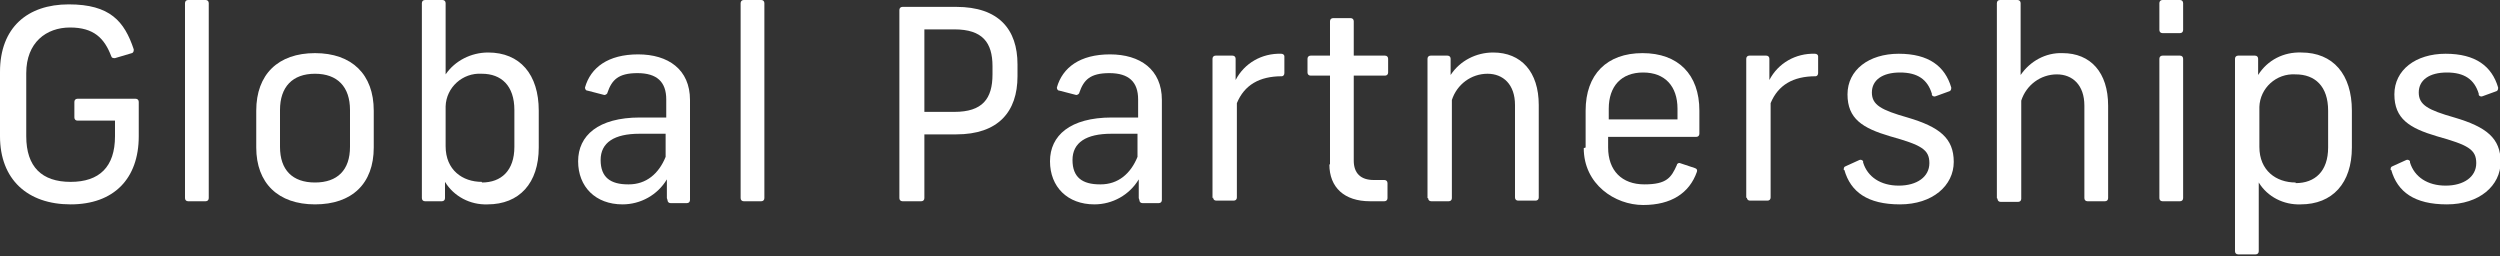 <?xml version="1.0" encoding="UTF-8"?>
<svg xmlns="http://www.w3.org/2000/svg" baseProfile="tiny" version="1.2" viewBox="0 0 400 41">
  <rect x="0" y="0" width="400" height="41" fill="#333333" stroke="none"/>
  <!-- Generator: Adobe Illustrator 28.6.0, SVG Export Plug-In . SVG Version: 1.2.0 Build 709)  -->
  <g>
    <g id="Ebene_1">
      <g id="Gruppe_6">
        <g id="Gruppe_5">
          <path id="Pfad_63" d="M0,21.8v-10.3C0,4.4,4.4.7,11,.7s8.9,2.7,10.4,7.2c0,.2,0,.5-.3.6,0,0,0,0,0,0l-2.7.8c-.3,0-.5,0-.6-.3,0,0,0,0,0,0-1.1-2.9-2.8-4.6-6.6-4.6s-7,2.4-7,7.3v10.1c0,4.9,2.5,7.3,7.1,7.3s7.1-2.4,7.1-7.3v-2.5h-6c-.3,0-.5-.2-.5-.5,0,0,0,0,0,0v-2.5c0-.3.2-.5.5-.5,0,0,0,0,0,0h9.3c.3,0,.5.2.5.5,0,0,0,0,0,0v5.5c0,6.8-4,10.9-10.9,10.9S0,28.7,0,21.8" fill="#fff"/>
          <path id="Pfad_64" d="M29.6,31.7V.5c0-.3.2-.5.5-.5,0,0,0,0,0,0h2.8c.3,0,.5.2.5.5,0,0,0,0,0,0v31.2c0,.3-.2.5-.5.5,0,0,0,0,0,0h-2.8c-.3,0-.5-.2-.5-.5,0,0,0,0,0,0" fill="#fff"/>
          <path id="Pfad_65" d="M41,23.6v-5.9c0-5.8,3.5-9.2,9.4-9.2s9.4,3.4,9.4,9.2v5.9c0,5.8-3.5,9.1-9.4,9.1s-9.4-3.4-9.4-9.1M50.4,29.2c3.6,0,5.6-2,5.6-5.7v-5.9c0-3.7-2-5.8-5.6-5.8s-5.6,2.1-5.6,5.8v5.9c0,3.7,2,5.7,5.6,5.7" fill="#fff"/>
          <path id="Pfad_66" d="M71.2,29.1v2.6c0,.3-.2.5-.5.5,0,0,0,0,0,0h-2.7c-.3,0-.5-.2-.5-.5,0,0,0,0,0,0V.5c0-.3.2-.5.5-.5,0,0,0,0,0,0h2.8c.3,0,.5.2.5.5,0,0,0,0,0,0v11.4c1.5-2.2,4.1-3.5,6.8-3.5,5.1,0,8.1,3.5,8.1,9.3v5.9c0,5.7-3.1,9.1-8.2,9.1-2.8.1-5.4-1.3-6.8-3.6M77.1,29.2c3.1,0,5.2-1.9,5.2-5.7v-5.9c0-3.9-2.1-5.8-5.2-5.8-3.1-.2-5.7,2.2-5.8,5.2,0,.2,0,.4,0,.6v5.8c0,3.8,2.7,5.7,5.8,5.7" fill="#fff"/>
          <path id="Pfad_67" d="M106.7,31.7v-3c-1.5,2.5-4.2,4-7.1,4-4.3,0-7.1-2.8-7.1-6.9s3.2-7,9.9-7h4.2v-2.9c0-2.8-1.5-4.2-4.6-4.2s-4.1,1.1-4.8,3.1c0,.2-.3.4-.5.4,0,0,0,0,0,0l-2.7-.7c-.3,0-.4-.3-.4-.5,0,0,0,0,0,0,.9-3.2,3.7-5.3,8.5-5.3s8.3,2.4,8.3,7.3v16c0,.3-.2.5-.5.5,0,0,0,0,0,0h-2.6c-.3,0-.5-.2-.5-.5,0,0,0,0,0,0M100.6,29.5c2.8,0,4.8-1.7,5.9-4.4v-3.7h-4.2c-4,0-6.2,1.4-6.2,4.2s1.6,3.9,4.4,3.9" fill="#fff"/>
          <path id="Pfad_68" d="M118.5,31.7V.5c0-.3.2-.5.5-.5,0,0,0,0,0,0h2.8c.3,0,.5.2.5.5,0,0,0,0,0,0v31.2c0,.3-.2.5-.5.5,0,0,0,0,0,0h-2.8c-.3,0-.5-.2-.5-.5,0,0,0,0,0,0" fill="#fff"/>
          <path id="Pfad_69" d="M143.9,31.7V1.6c0-.3.2-.5.5-.5,0,0,0,0,0,0h8.6c6.8,0,9.8,3.6,9.8,9.2v1.9c0,5.7-3.1,9.3-9.8,9.3h-5.1v10.2c0,.3-.2.5-.5.5,0,0,0,0,0,0h-3c-.3,0-.5-.2-.5-.5,0,0,0,0,0,0M152.7,17.9c4.5,0,6.1-2.1,6.1-6v-1.3c0-3.8-1.6-5.9-6.1-5.9h-4.8v13.2h4.8Z" fill="#fff"/>
          <path id="Pfad_70" d="M182.2,31.7v-3c-1.5,2.5-4.2,4-7.1,4-4.3,0-7.1-2.8-7.1-6.9s3.2-7,9.9-7h4.2v-2.9c0-2.8-1.5-4.2-4.6-4.2s-4.1,1.1-4.8,3.1c0,.2-.3.4-.5.4,0,0,0,0,0,0l-2.7-.7c-.3,0-.4-.3-.4-.5,0,0,0,0,0,0,.9-3.2,3.7-5.3,8.5-5.3s8.3,2.4,8.3,7.3v16c0,.3-.2.5-.5.5,0,0,0,0,0,0h-2.6c-.3,0-.5-.2-.5-.5,0,0,0,0,0,0M176.1,29.5c2.8,0,4.8-1.7,5.9-4.4v-3.7h-4.2c-4,0-6.2,1.4-6.2,4.2s1.6,3.9,4.4,3.9" fill="#fff"/>
          <path id="Pfad_71" d="M194,31.7V9.4c0-.3.2-.5.5-.5,0,0,0,0,0,0h2.7c.3,0,.5.2.5.5,0,0,0,0,0,0v3.4c1.4-2.7,4.2-4.3,7.3-4.2.3,0,.5.2.5.4,0,0,0,0,0,0v2.7c0,.3-.2.5-.4.5,0,0,0,0,0,0-3.6,0-6,1.4-7.2,4.3v15.1c0,.3-.2.5-.5.5,0,0,0,0,0,0h-2.8c-.3,0-.5-.2-.5-.5,0,0,0,0,0,0" fill="#fff"/>
          <path id="Pfad_72" d="M212.8,26.3v-14.2h-3.1c-.3,0-.5-.2-.5-.5,0,0,0,0,0,0v-2.2c0-.3.2-.5.5-.5,0,0,0,0,0,0h3.1V3.4c0-.3.2-.5.5-.5,0,0,0,0,0,0h2.8c.3,0,.5.2.5.5,0,0,0,0,0,0v5.5h5c.3,0,.5.2.5.5,0,0,0,0,0,0v2.2c0,.3-.2.5-.5.5,0,0,0,0,0,0h-5v13.6c0,2,1.1,3.1,3.2,3.1h1.7c.3,0,.5.2.5.5,0,0,0,0,0,0v2.4c0,.3-.2.5-.5.5,0,0,0,0,0,0h-2.3c-4.1,0-6.5-2.2-6.5-5.9" fill="#fff"/>
          <path id="Pfad_73" d="M228.4,31.7V9.4c0-.3.2-.5.5-.5,0,0,0,0,0,0h2.7c.3,0,.5.2.5.5,0,0,0,0,0,0v2.6c1.5-2.3,4.1-3.6,6.8-3.6,4.5,0,7.3,3.1,7.3,8.4v14.8c0,.3-.2.5-.5.5,0,0,0,0,0,0h-2.8c-.3,0-.5-.2-.5-.5,0,0,0,0,0,0v-14.8c0-3.3-1.9-5-4.4-5-2.6,0-4.9,1.7-5.7,4.2v15.7c0,.3-.2.5-.5.5,0,0,0,0,0,0h-2.8c-.3,0-.5-.2-.5-.5,0,0,0,0,0,0" fill="#fff"/>
          <path id="Pfad_74" d="M253.7,23.6v-5.9c0-5.8,3.4-9.2,9.1-9.2s9.1,3.4,9.1,9.2v3.7c0,.3-.2.5-.5.5,0,0,0,0,0,0h-14.1v1.7c0,3.7,2.2,5.9,5.8,5.9s4.3-1.1,5.2-3.1c0-.2.3-.4.5-.3,0,0,0,0,0,0l2.4.8c.3.1.4.3.3.6-1.2,3.4-4.1,5.3-8.6,5.3s-9.5-3.3-9.5-9.1M268.4,19.1v-1.7c0-3.6-2-5.8-5.5-5.8s-5.5,2.2-5.5,5.8v1.7h11Z" fill="#fff"/>
          <path id="Pfad_75" d="M279.4,31.7V9.4c0-.3.2-.5.5-.5,0,0,0,0,0,0h2.7c.3,0,.5.2.5.5,0,0,0,0,0,0v3.4c1.4-2.7,4.2-4.3,7.3-4.2.3,0,.5.2.5.4,0,0,0,0,0,0v2.7c0,.3-.2.5-.4.5,0,0,0,0,0,0-3.6,0-6,1.4-7.2,4.3v15.1c0,.3-.2.5-.5.5,0,0,0,0,0,0h-2.8c-.3,0-.5-.2-.5-.5,0,0,0,0,0,0" fill="#fff"/>
          <path id="Pfad_76" d="M295,27.2c0-.3,0-.5.3-.6l2.2-1c.2-.1.5,0,.6.2,0,0,0,.1,0,.2.7,2.3,2.8,3.7,5.7,3.7s4.9-1.4,4.9-3.6-1.3-2.9-6.3-4.3c-4.4-1.3-6.8-2.8-6.8-6.7s3.4-6.5,8.2-6.5,7.4,2,8.4,5.4c0,.2,0,.5-.3.6,0,0,0,0,0,0l-2.2.8c-.2.1-.5,0-.6-.2,0,0,0-.1,0-.2-.7-2.3-2.3-3.4-5.1-3.4-2.8,0-4.5,1.2-4.5,3.2s1.5,2.8,5.7,4c5.1,1.5,7.4,3.3,7.4,7.1s-3.4,6.8-8.6,6.8-7.9-2-8.9-5.5" fill="#fff"/>
          <path id="Pfad_77" d="M319.5,31.7V.5c0-.3.2-.5.5-.5,0,0,0,0,0,0h2.8c.3,0,.5.2.5.5,0,0,0,0,0,0v11.5c1.5-2.2,4-3.6,6.7-3.5,4.5,0,7.3,3.1,7.3,8.4v14.8c0,.3-.2.5-.5.5,0,0,0,0,0,0h-2.8c-.3,0-.5-.2-.5-.5,0,0,0,0,0,0v-14.8c0-3.3-1.9-5-4.4-5-2.6,0-4.9,1.7-5.7,4.2v15.7c0,.3-.2.5-.5.5,0,0,0,0,0,0h-2.8c-.3,0-.5-.2-.5-.5,0,0,0,0,0,0" fill="#fff"/>
          <path id="Pfad_78" d="M345.5,4.8V.5c0-.3.2-.5.5-.5,0,0,0,0,0,0h2.8c.3,0,.5.2.5.5,0,0,0,0,0,0v4.3c0,.3-.2.5-.5.5,0,0,0,0,0,0h-2.8c-.3,0-.5-.2-.5-.5,0,0,0,0,0,0M345.5,31.7V9.4c0-.3.2-.5.5-.5,0,0,0,0,0,0h2.8c.3,0,.5.2.5.5,0,0,0,0,0,0v22.3c0,.3-.2.5-.5.5,0,0,0,0,0,0h-2.8c-.3,0-.5-.2-.5-.5,0,0,0,0,0,0" fill="#fff"/>
          <path id="Pfad_79" d="M357.6,40.2V9.4c0-.3.2-.5.5-.5,0,0,0,0,0,0h2.7c.3,0,.5.2.5.5,0,0,0,0,0,0v2.6c1.5-2.4,4.1-3.7,6.9-3.6,5.1,0,8.1,3.5,8.1,9.3v5.9c0,5.7-3.1,9.1-8.2,9.1-2.7.1-5.3-1.2-6.7-3.5v11c0,.3-.2.5-.5.5,0,0,0,0,0,0h-2.8c-.3,0-.5-.2-.5-.5,0,0,0,0,0,0M367.3,29.3c3.1,0,5.2-1.9,5.2-5.7v-5.9c0-3.9-2.1-5.8-5.2-5.8-3.1-.2-5.7,2.2-5.8,5.2,0,.2,0,.4,0,.6v5.8c0,3.8,2.7,5.7,5.8,5.7" fill="#fff"/>
          <path id="Pfad_80" d="M382.5,27.2c0-.3,0-.5.3-.6l2.2-1c.2-.1.5,0,.6.2,0,0,0,.1,0,.2.7,2.3,2.8,3.7,5.7,3.7s4.9-1.4,4.9-3.6-1.3-2.9-6.3-4.3c-4.4-1.3-6.8-2.8-6.8-6.7s3.4-6.5,8.2-6.5,7.4,2,8.4,5.4c0,.2,0,.5-.3.6,0,0,0,0,0,0l-2.2.8c-.2.1-.5,0-.6-.2,0,0,0-.1,0-.2-.7-2.3-2.3-3.4-5.1-3.4s-4.5,1.2-4.5,3.2,1.5,2.8,5.7,4c5.1,1.5,7.4,3.3,7.4,7.1s-3.4,6.8-8.6,6.8-7.9-2-8.9-5.5" fill="#fff"/>
        </g>
      </g>
    </g>
  </g>
</svg>